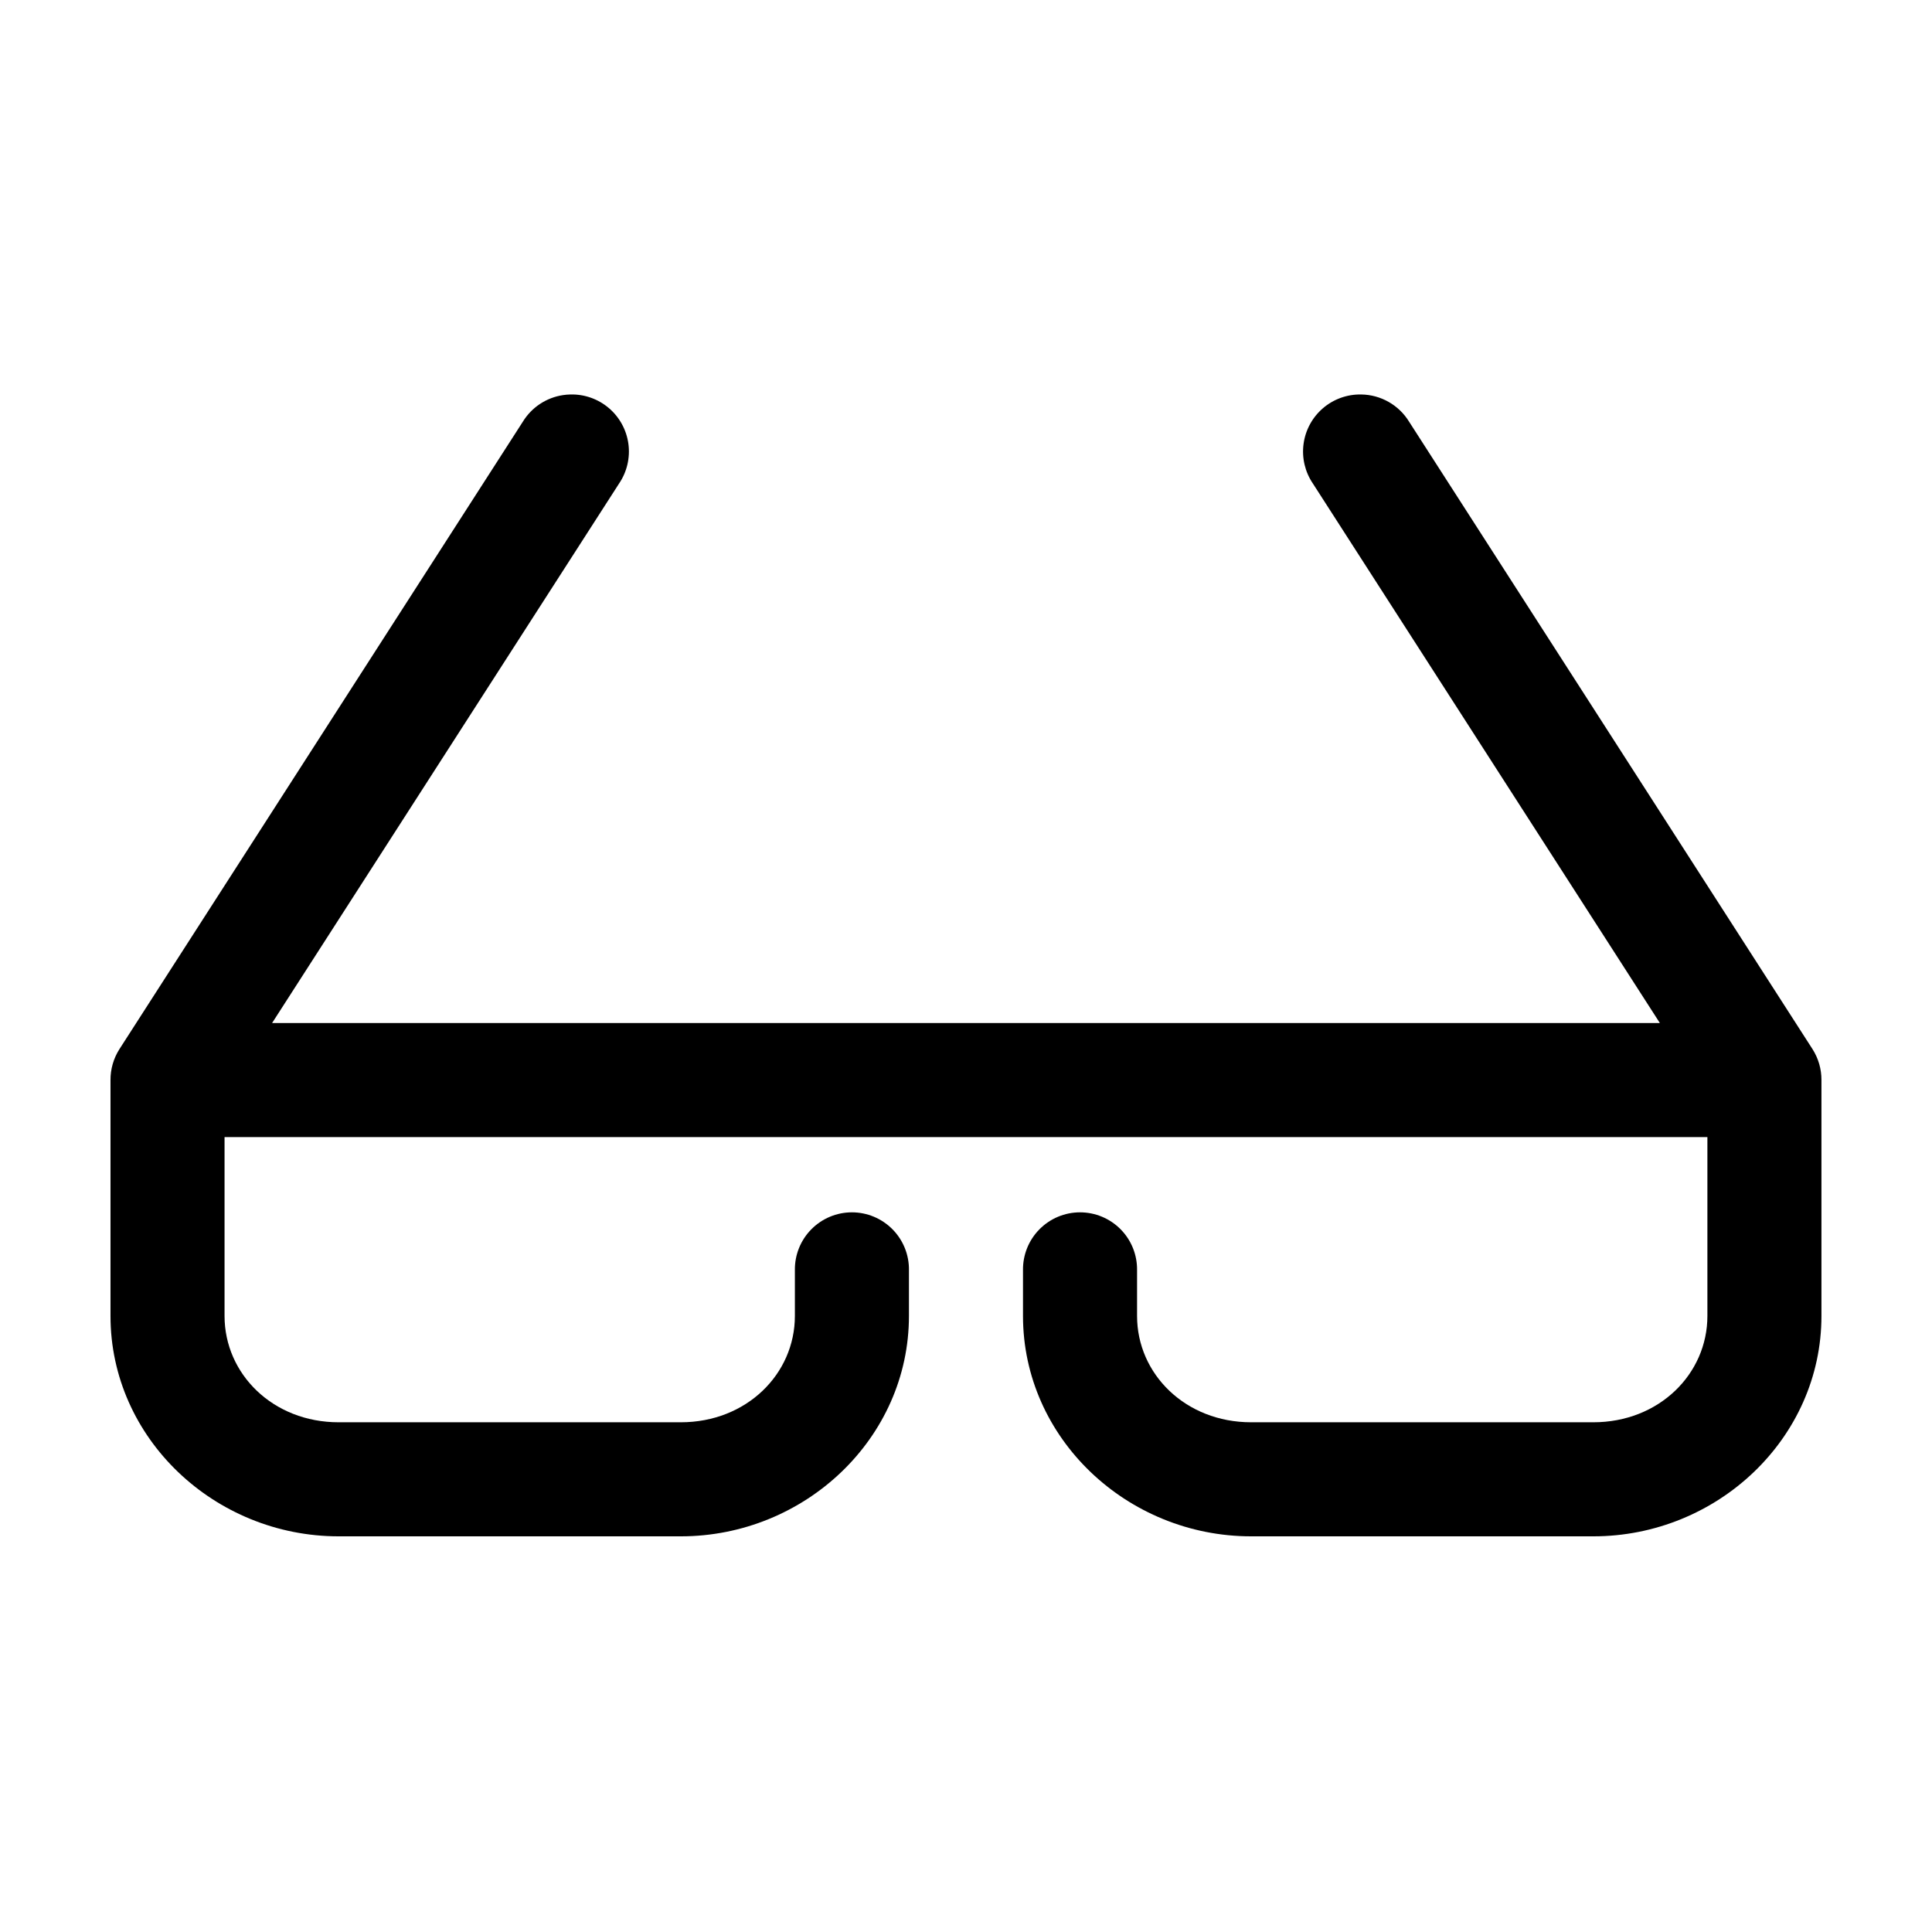 <?xml version="1.0" encoding="UTF-8"?>
<!-- Uploaded to: SVG Repo, www.svgrepo.com, Generator: SVG Repo Mixer Tools -->
<svg fill="#000000" width="800px" height="800px" version="1.1" viewBox="144 144 512 512" xmlns="http://www.w3.org/2000/svg">
 <path d="m295.14 248.54c-0.633 0.016-1.266 0.066-1.891 0.16-4.445 0.652-8.367 3.25-10.707 7.082l-106.9 166.26c-1.555 2.445-2.375 5.289-2.359 8.188v62.504c0 32.438 27.613 58.41 60.457 58.41h90.684c32.844 0 60.457-25.973 60.457-58.41v-12.121c0.059-4.047-1.508-7.945-4.348-10.828-2.844-2.879-6.719-4.504-10.766-4.504s-7.922 1.625-10.762 4.504c-2.844 2.883-4.41 6.781-4.352 10.828v12.121c0 15.398-12.832 28.184-30.23 28.184h-90.684c-17.398 0-30.23-12.785-30.23-28.184v-47.391h392.97v47.391c0 15.398-12.832 28.184-30.23 28.184h-90.684c-17.395 0-30.23-12.785-30.23-28.184v-12.121c0.059-4.047-1.508-7.945-4.348-10.828-2.844-2.879-6.719-4.504-10.766-4.504-4.047 0-7.922 1.625-10.762 4.504-2.844 2.883-4.41 6.781-4.352 10.828v12.121c0 32.438 27.613 58.41 60.457 58.41h90.684c32.848 0 60.457-25.973 60.457-58.41v-62.504c0.016-2.898-0.805-5.742-2.359-8.188l-106.9-166.26c-2.715-4.449-7.535-7.188-12.754-7.242-3.711-0.062-7.312 1.242-10.125 3.668-2.809 2.422-4.629 5.793-5.113 9.473-0.488 3.68 0.398 7.41 2.488 10.477l91.945 142.96h-367.78l91.945-142.96c2.098-3.082 2.981-6.832 2.484-10.527-0.5-3.699-2.348-7.078-5.191-9.496-2.84-2.414-6.477-3.695-10.203-3.594z"/>
</svg>